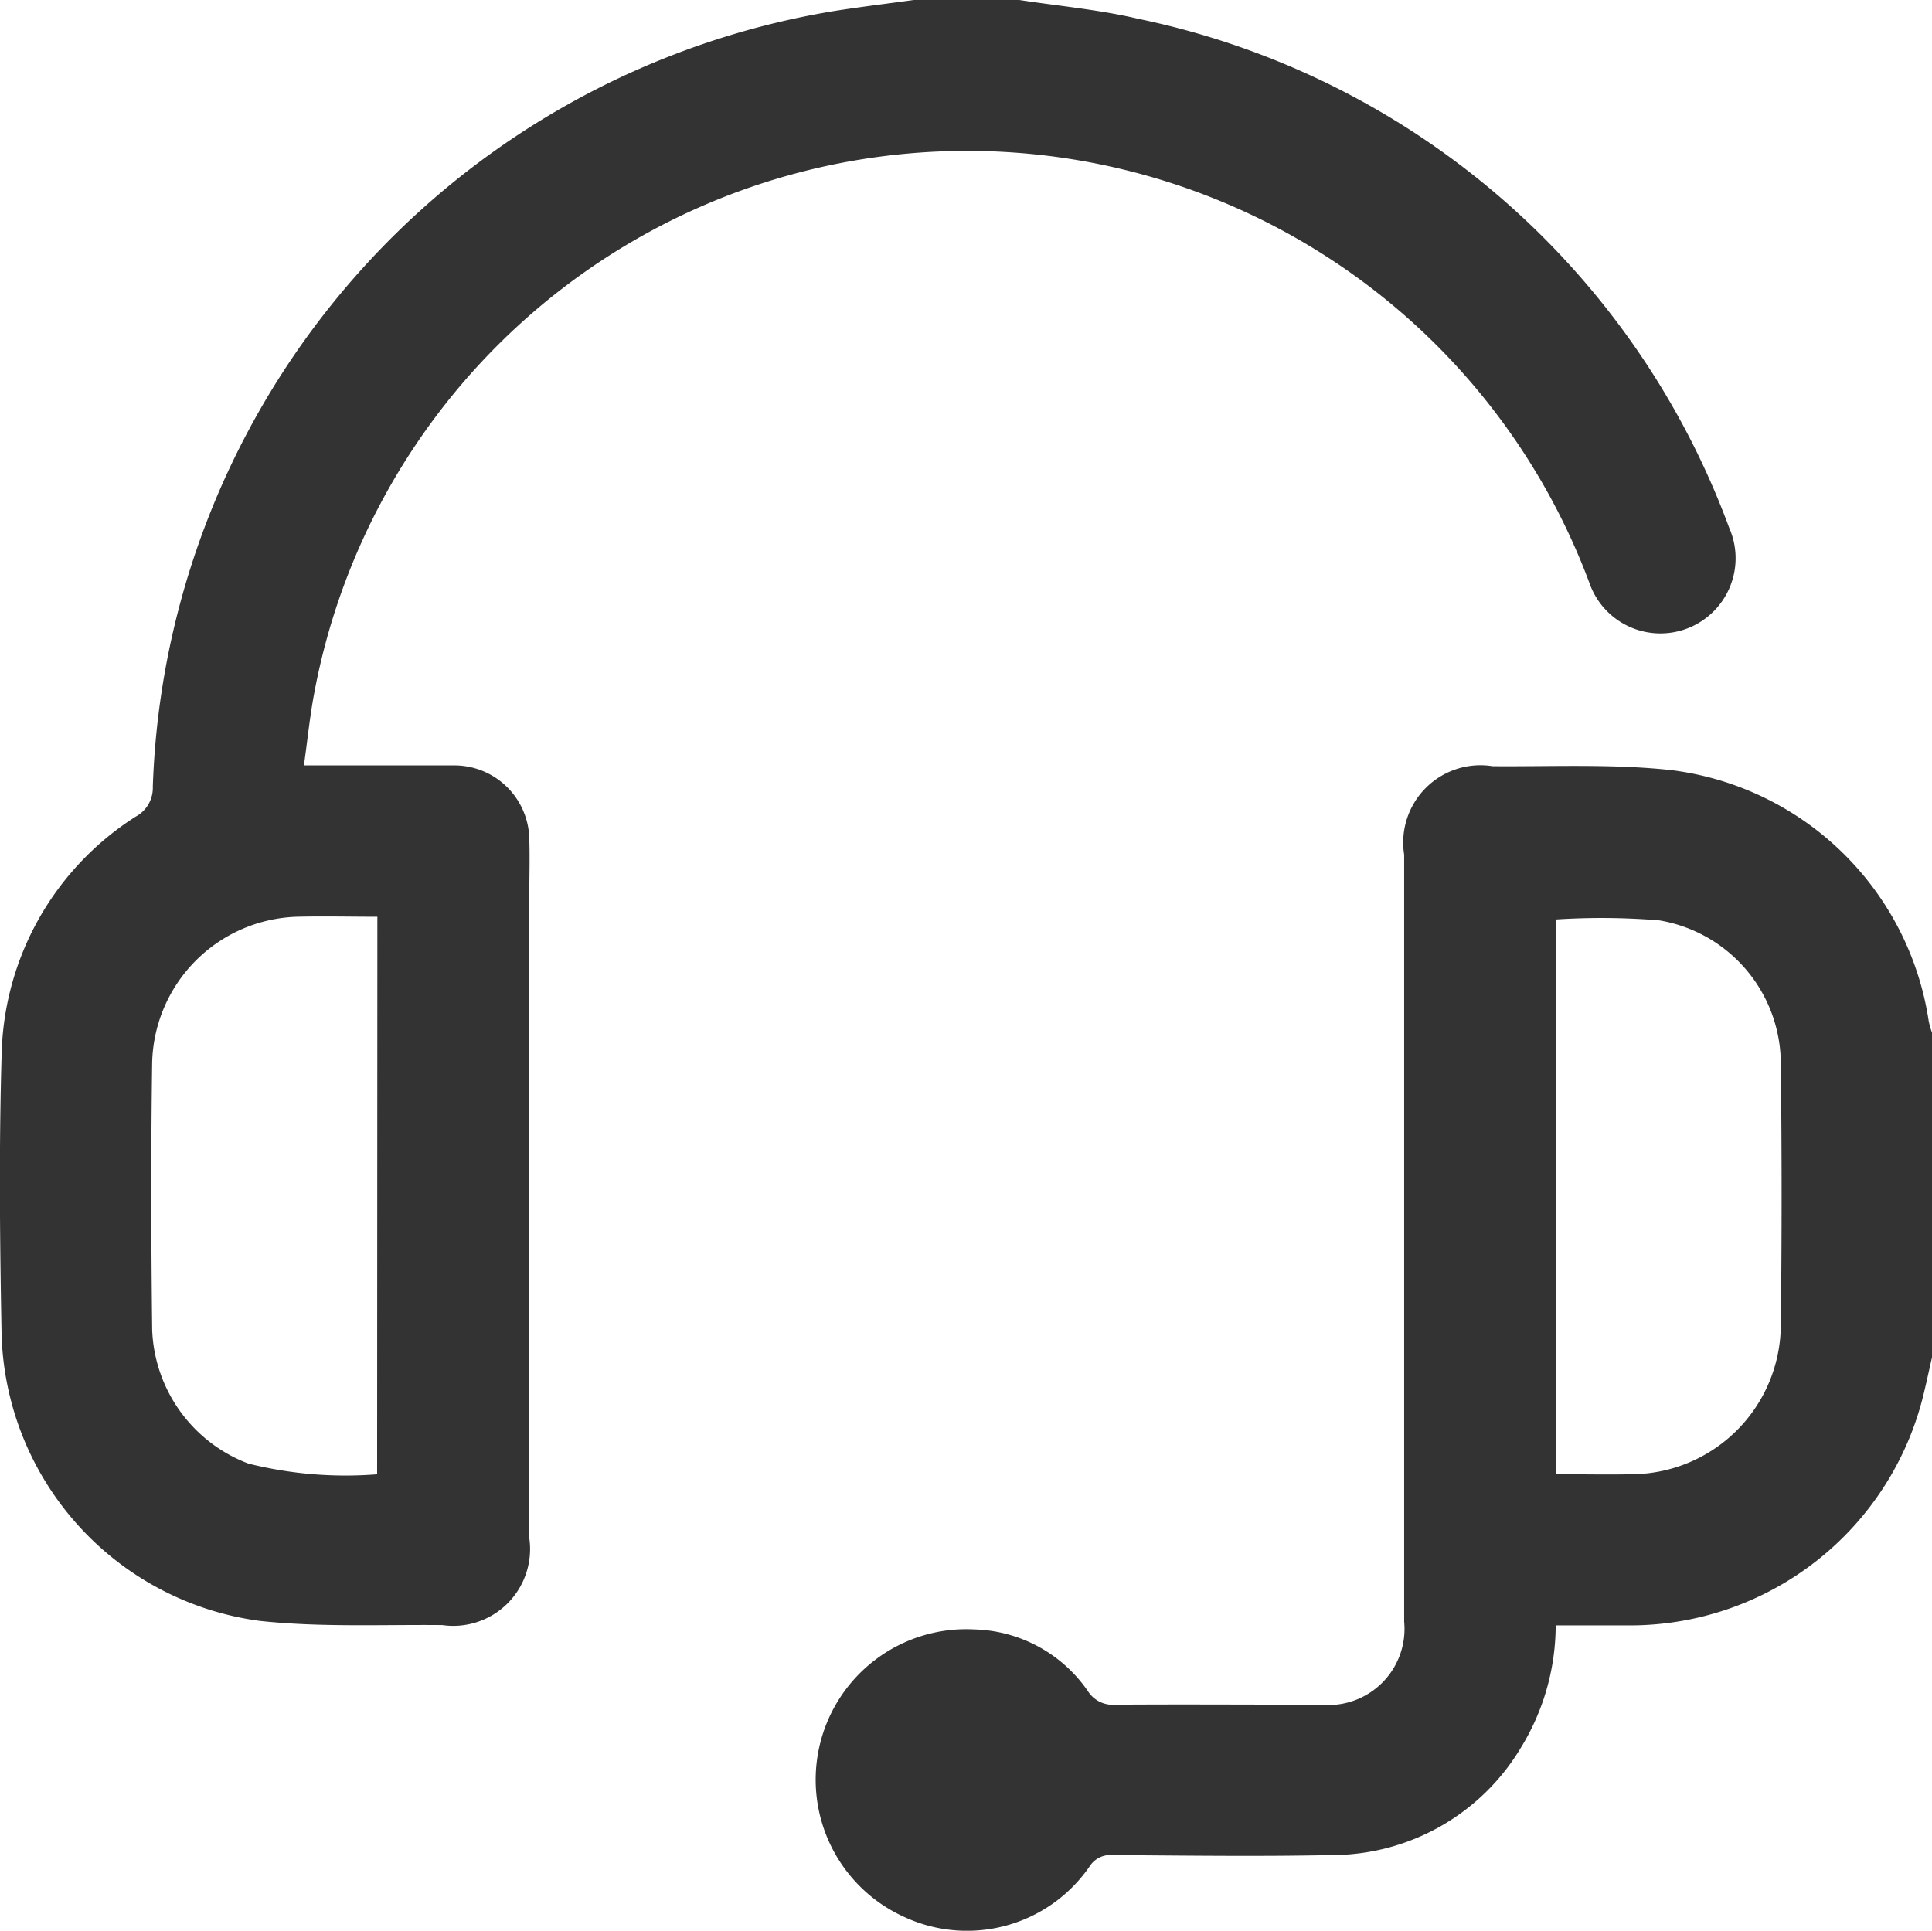 <svg xmlns="http://www.w3.org/2000/svg" xmlns:xlink="http://www.w3.org/1999/xlink" width="24.022" height="24.009" viewBox="0 0 24.022 24.009">
  <defs>
    <clipPath id="clip-path">
      <rect id="Rettangolo_184" data-name="Rettangolo 184" width="24.022" height="24.009" fill="#333"/>
    </clipPath>
  </defs>
  <g id="Raggruppa_296" data-name="Raggruppa 296" clip-path="url(#clip-path)">
    <path id="Tracciato_224" data-name="Tracciato 224" d="M12.674,0c.493.076.993.12,1.477.234A9.99,9.99,0,0,1,21.5,6.563a.935.935,0,1,1-1.74.68A8.258,8.258,0,0,0,3.9,8.658c-.05.275-.078.553-.121.86H5.1c.187,0,.375,0,.563,0a.932.932,0,0,1,.918.911c.008.242,0,.484,0,.727q0,3.985,0,7.97A.955.955,0,0,1,5.5,20.208c-.757-.007-1.52.029-2.27-.052A3.7,3.7,0,0,1,.02,16.612c-.022-1.164-.034-2.329,0-3.492a3.6,3.6,0,0,1,1.667-2.965A.406.406,0,0,0,1.9,9.783,10.122,10.122,0,0,1,10.368.138c.33-.052.662-.092.994-.138ZM4.692,11.4c-.343,0-.67-.008-1,0a1.86,1.86,0,0,0-1.8,1.807c-.016,1.109-.013,2.218,0,3.327A1.852,1.852,0,0,0,3.089,18.2a4.981,4.981,0,0,0,1.6.133Z" transform="translate(0)" fill="#333"/>
    <path id="Tracciato_225" data-name="Tracciato 225" d="M108.331,95.985c-.038.165-.073.332-.115.5a3.757,3.757,0,0,1-3.614,2.832c-.311,0-.622,0-.95,0a2.913,2.913,0,0,1-.433,1.521,2.742,2.742,0,0,1-2.361,1.335c-.906.019-1.812.006-2.718,0a.306.306,0,0,0-.286.145,1.851,1.851,0,0,1-2.309.621,1.872,1.872,0,0,1,.878-3.572,1.771,1.771,0,0,1,1.411.765.367.367,0,0,0,.344.171c.851-.006,1.7,0,2.555,0a.947.947,0,0,0,1.035-1.032q0-4.769,0-9.538a.961.961,0,0,1,1.1-1.1c.741.006,1.489-.031,2.223.049a3.7,3.7,0,0,1,3.2,3.126,1.12,1.12,0,0,0,.045.152Zm-4.678,1.452c.335,0,.654.007.972,0a1.865,1.865,0,0,0,1.826-1.832q.02-1.64,0-3.28a1.81,1.81,0,0,0-1.511-1.775,8.753,8.753,0,0,0-1.287-.011Z" transform="translate(-84.309 -79.105)" fill="#333"/>
  </g>
</svg>
